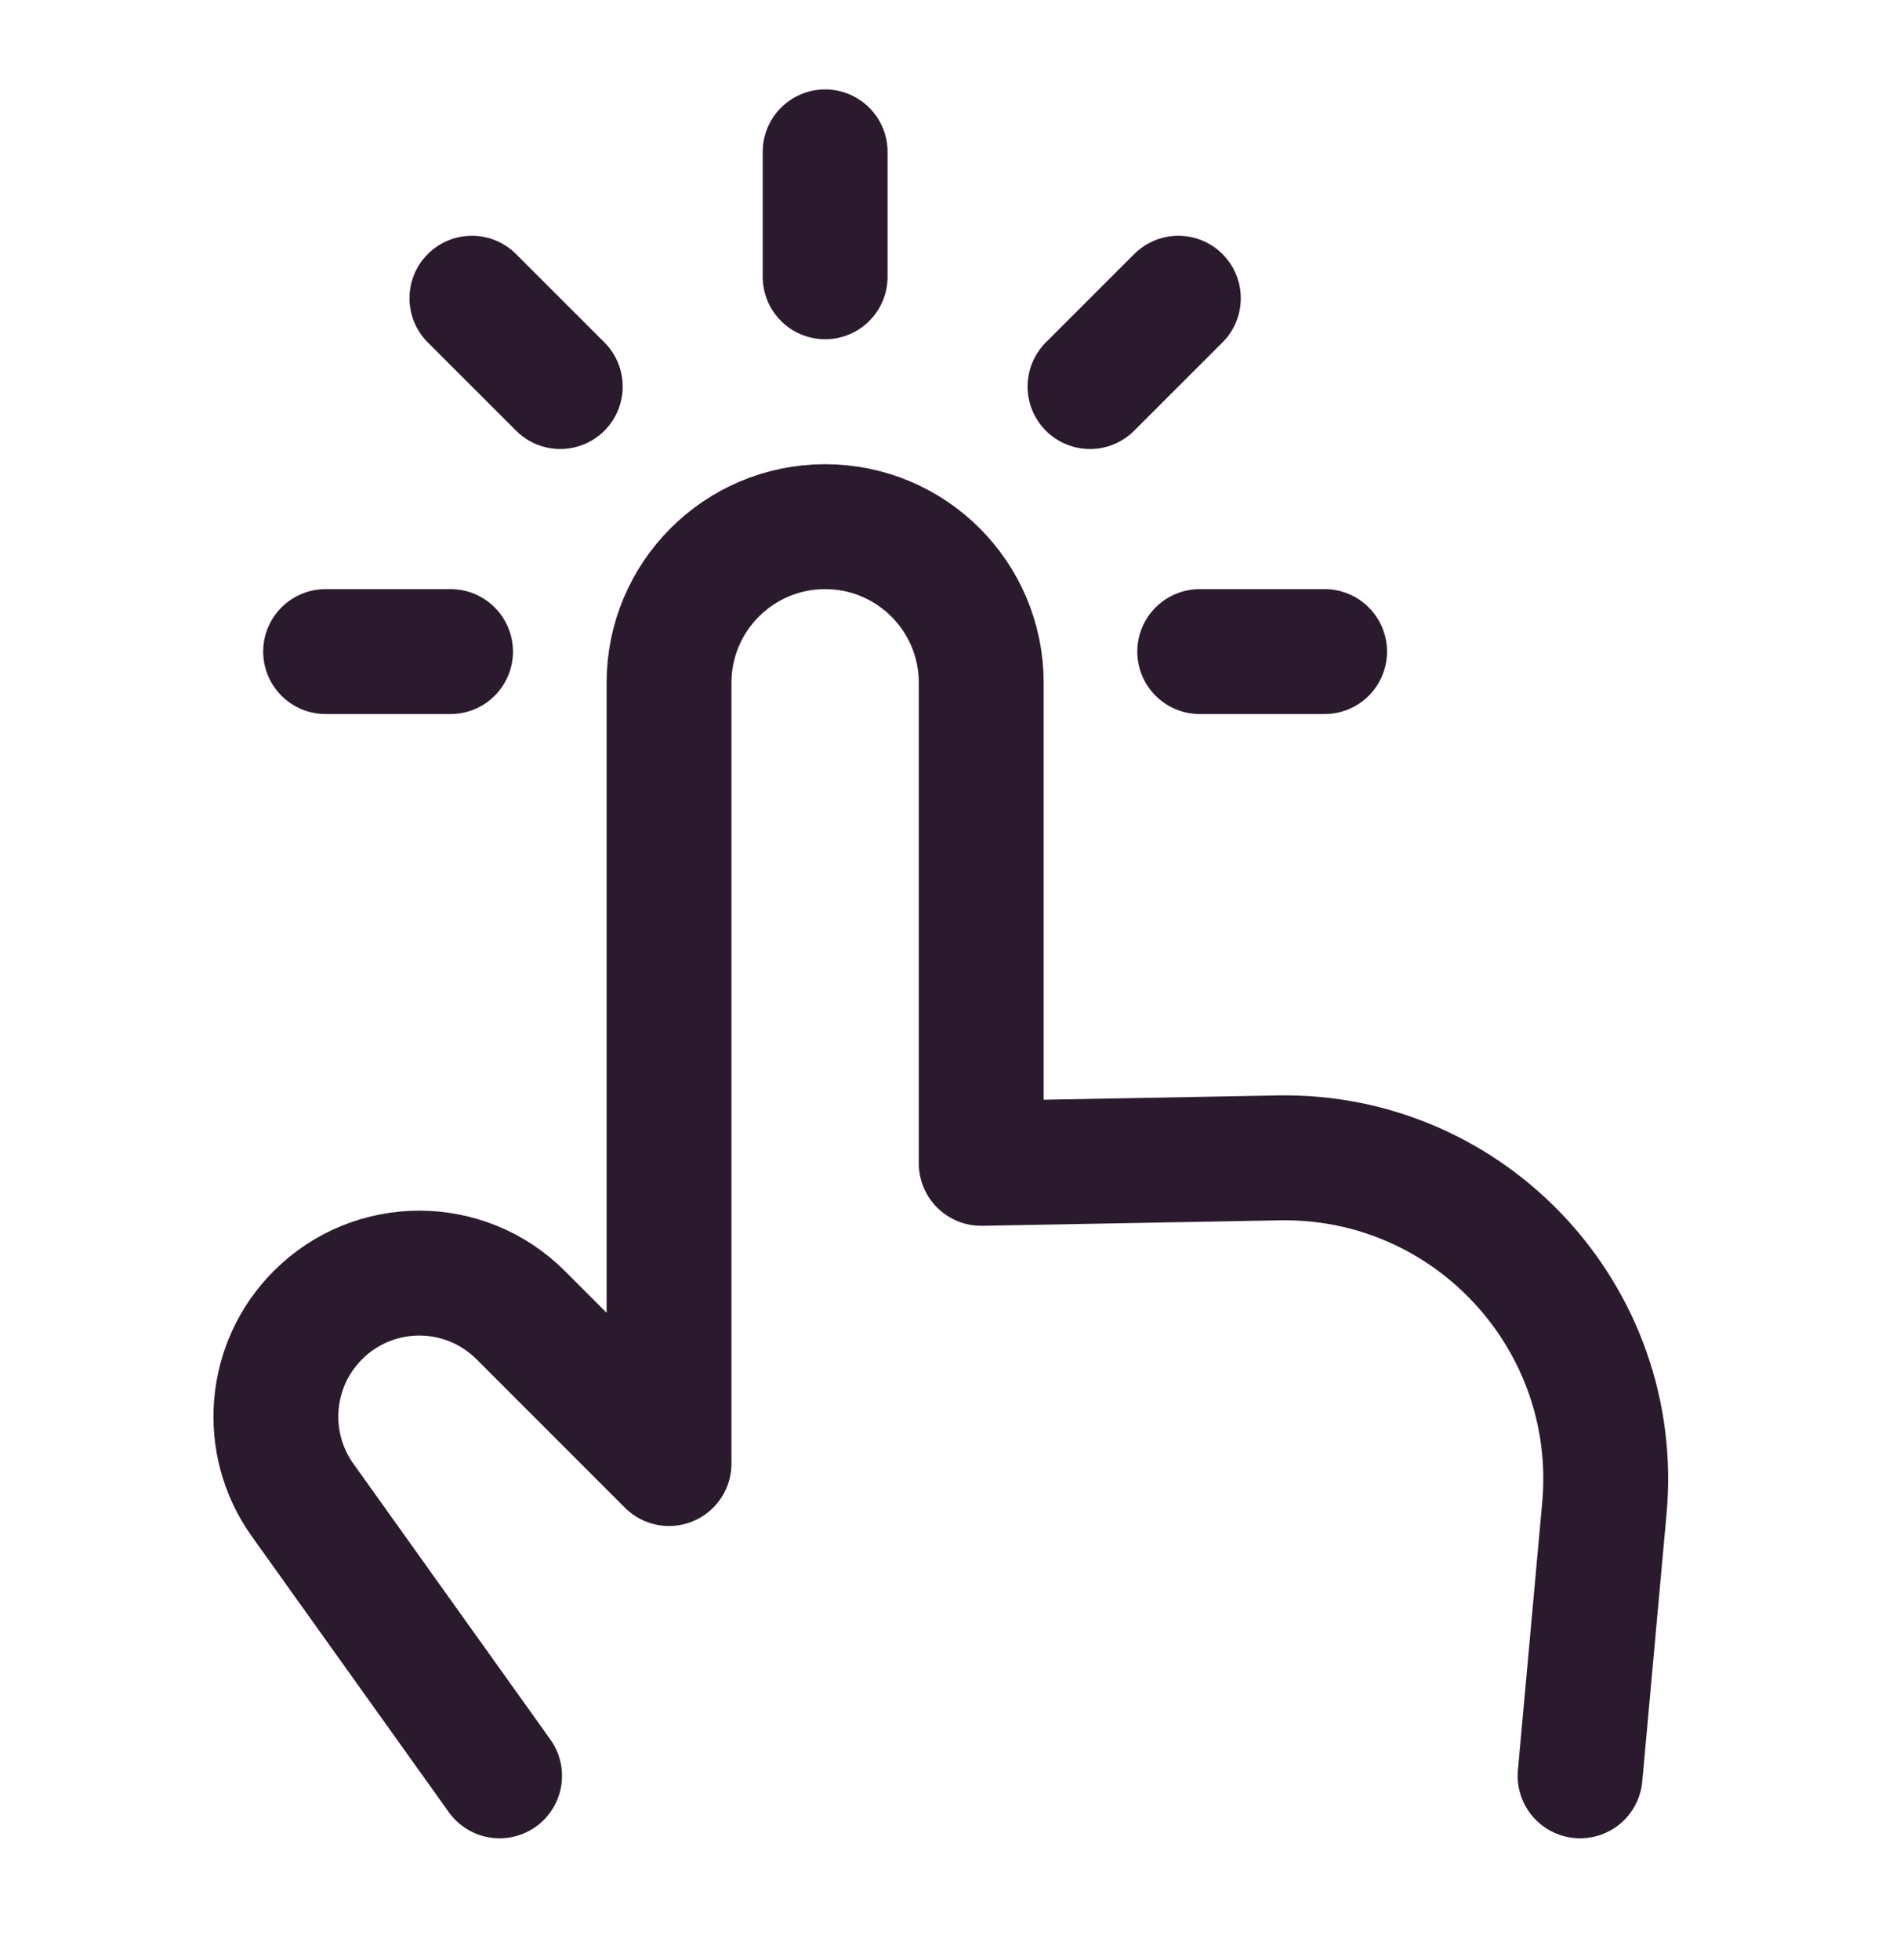 <svg width="32" height="33" viewBox="0 0 32 33" fill="none" xmlns="http://www.w3.org/2000/svg">
<g clip-path="url(#clip0_1380_6903)">
<path d="M13.897 2.557V4.66" stroke="#2B1A2E" stroke-width="2.103" stroke-linecap="round" stroke-linejoin="round"/>
<path d="M20.206 10.97H22.309" stroke="#2B1A2E" stroke-width="2.103" stroke-linecap="round" stroke-linejoin="round"/>
<path d="M7.588 10.97H5.484" stroke="#2B1A2E" stroke-width="2.103" stroke-linecap="round" stroke-linejoin="round"/>
<path d="M18.358 6.508L19.846 5.021" stroke="#2B1A2E" stroke-width="2.103" stroke-linecap="round" stroke-linejoin="round"/>
<path d="M9.436 6.508L7.948 5.021" stroke="#2B1A2E" stroke-width="2.103" stroke-linecap="round" stroke-linejoin="round"/>
<path d="M26.612 29.898L27.021 25.394C27.313 22.186 24.753 19.434 21.532 19.494L16.526 19.586V11.495C16.526 10.044 15.349 8.867 13.897 8.867C12.445 8.867 11.268 10.044 11.268 11.495V24.64L8.77 22.142C7.827 21.198 6.297 21.198 5.354 22.142C4.519 22.977 4.41 24.293 5.096 25.254L8.414 29.898" stroke="#2B1A2E" stroke-width="2.103" stroke-linecap="round" stroke-linejoin="round"/>
</g>
<defs>
<clipPath id="clip0_1380_6903">
<rect width="29.444" height="29.444" fill="white" transform="translate(1.278 1.506)"/>
</clipPath>
</defs>
</svg>
